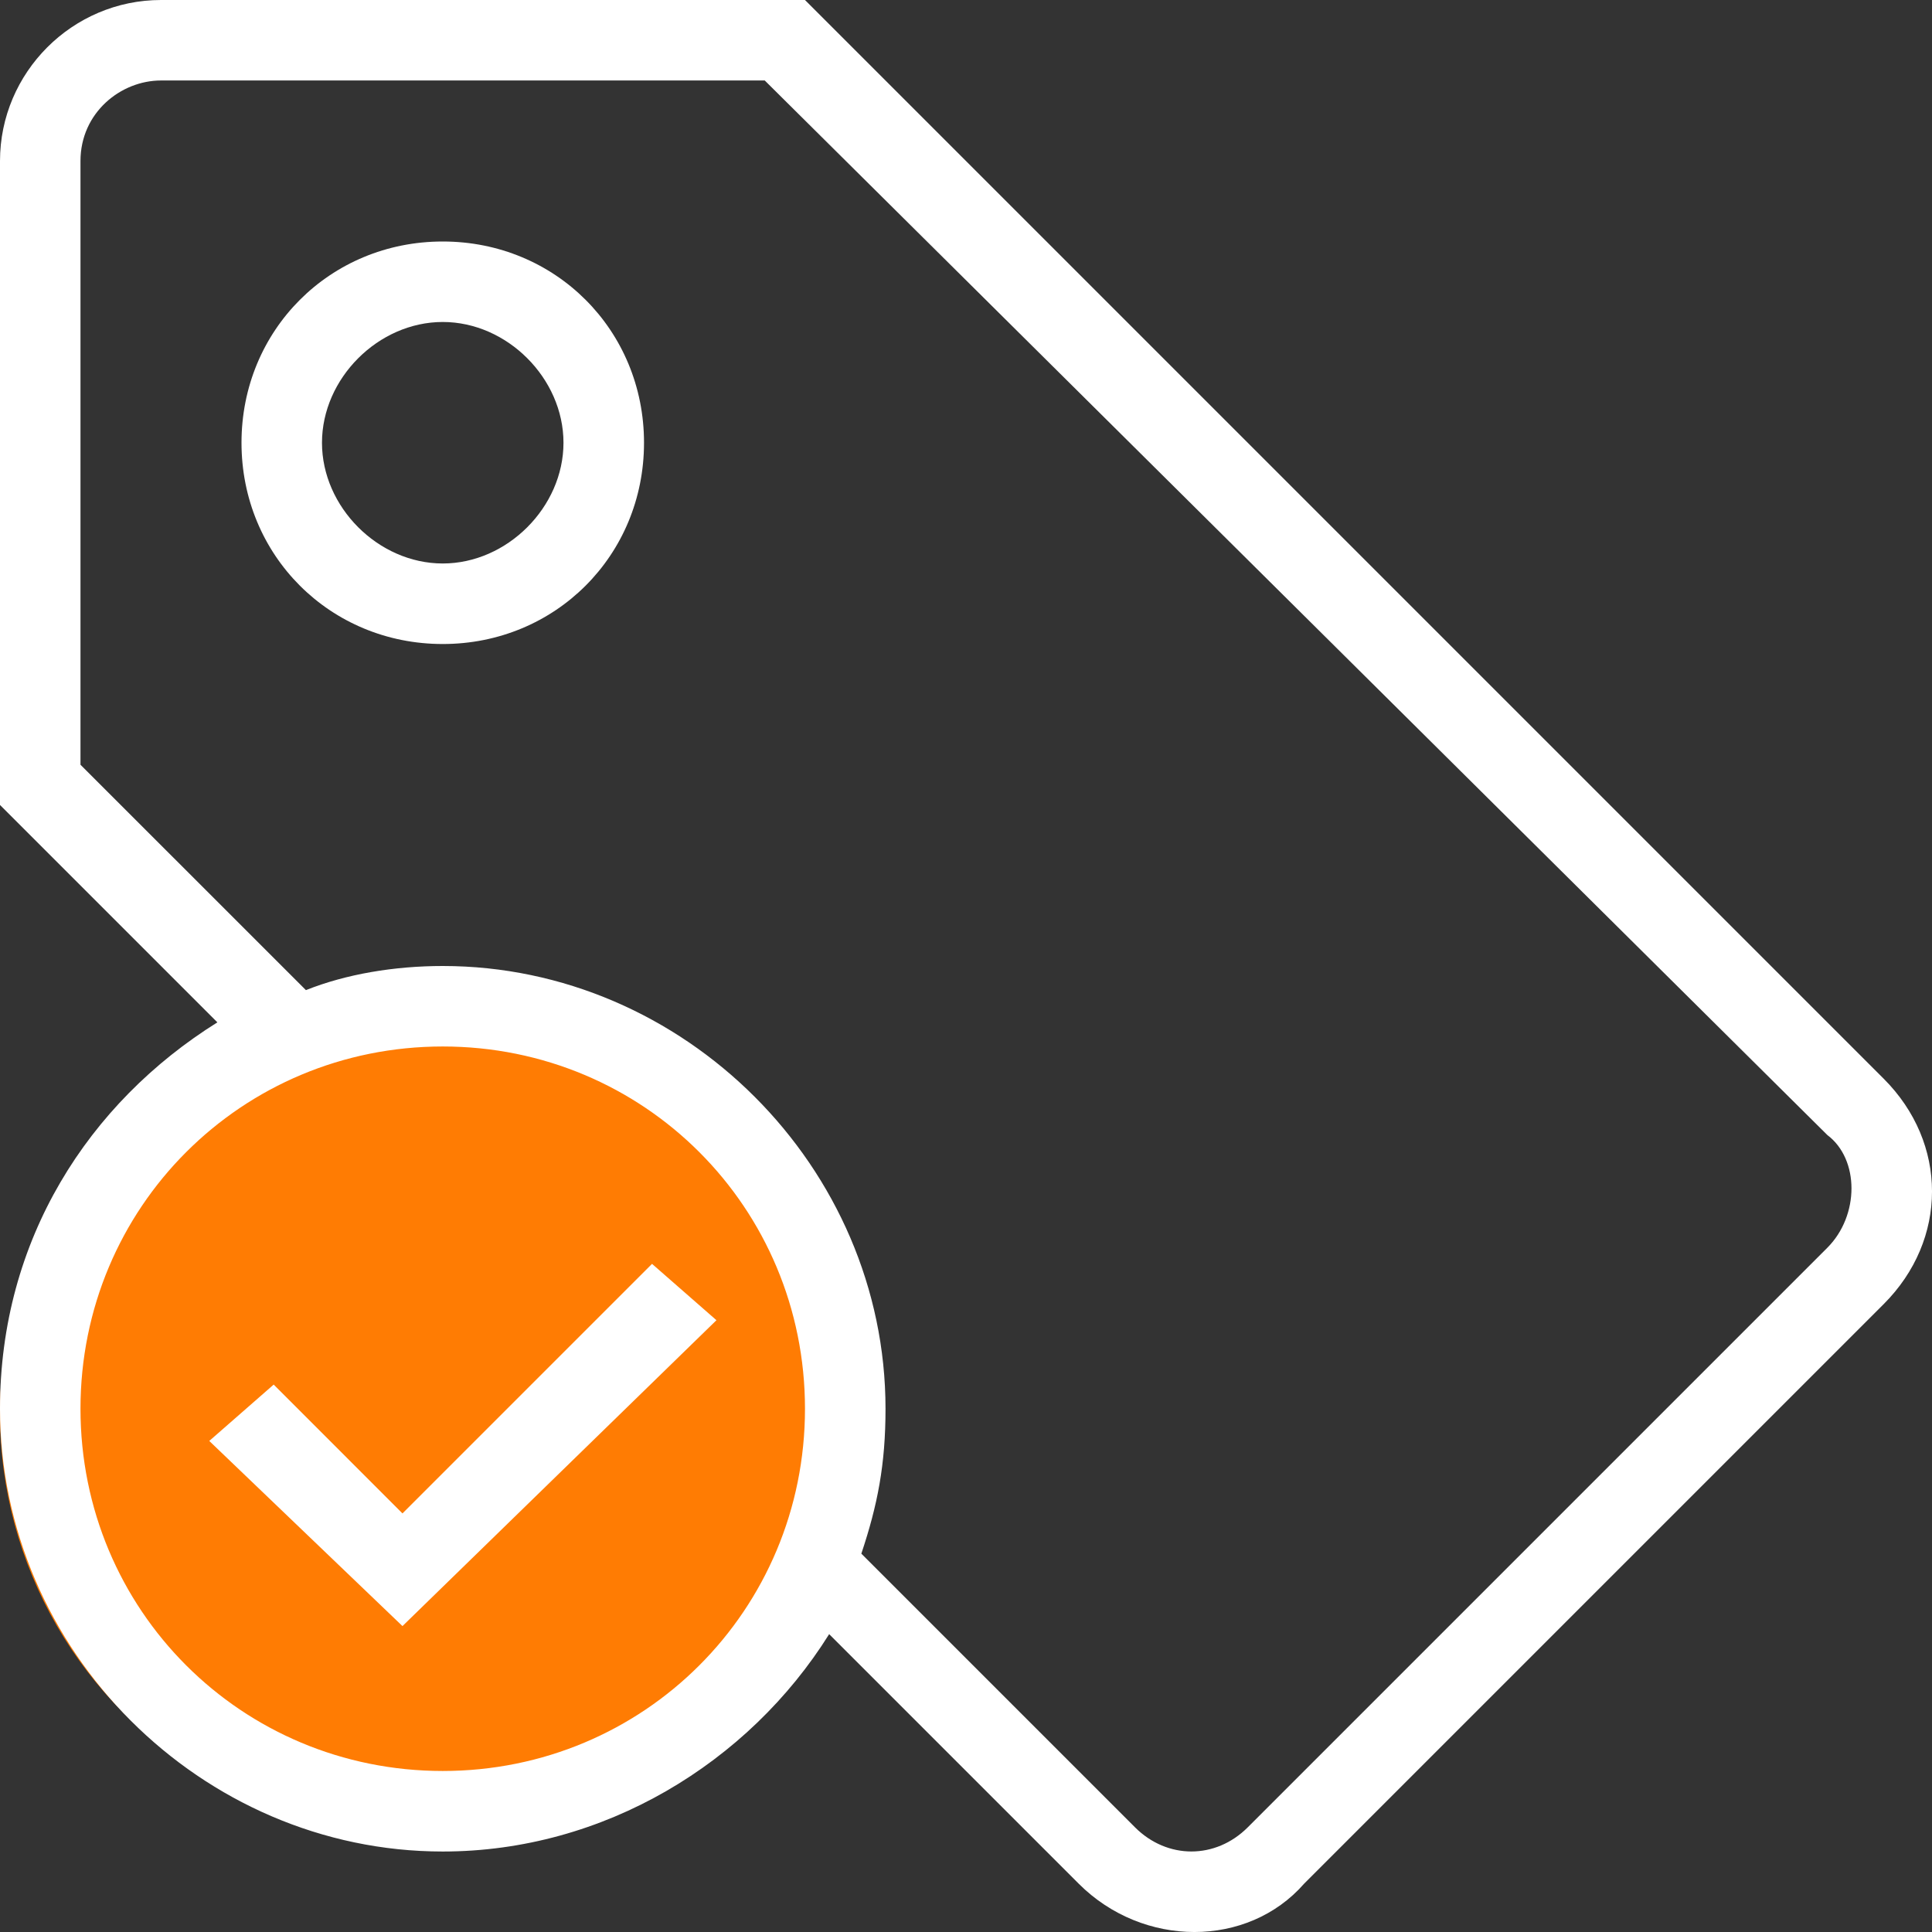 <?xml version="1.0" encoding="UTF-8"?> <svg xmlns="http://www.w3.org/2000/svg" width="41" height="41" viewBox="0 0 41 41" fill="none"><rect x="0" y="0" width="41" height="41" fill="#333333" stroke="none"/> <g clip-path="url(#clip0_107_424)"> <circle cx="9" cy="30" r="9" fill="#FF7C03"></circle> <path d="M8.541 32.117L5.808 29.383L4.441 30.579L8.541 34.508L15.204 28.017L13.837 26.821L8.541 32.117Z" fill="white"></path> <path d="M39.975 22.892L17.083 0H3.417C1.537 0 0 1.537 0 3.417V17.083L4.613 21.696C1.879 23.404 0 26.308 0 29.896C0 35.021 4.271 39.292 9.396 39.292C12.812 39.292 15.887 37.413 17.596 34.679L22.892 39.975C24.258 41.342 26.479 41.342 27.675 39.975L39.975 27.675C41.342 26.308 41.342 24.258 39.975 22.892ZM9.396 37.583C5.125 37.583 1.708 34.167 1.708 29.896C1.708 25.625 5.125 22.208 9.396 22.208C13.667 22.208 17.083 25.625 17.083 29.896C17.083 34.167 13.667 37.583 9.396 37.583ZM38.779 26.479L26.479 38.779C25.796 39.462 24.771 39.462 24.087 38.779L18.279 32.971C18.621 31.946 18.792 31.092 18.792 29.896C18.792 24.771 14.521 20.5 9.396 20.5C8.371 20.5 7.346 20.671 6.492 21.012L1.708 16.229V3.417C1.708 2.392 2.562 1.708 3.417 1.708H16.229L38.779 24.087C39.462 24.6 39.462 25.796 38.779 26.479Z" fill="white"></path> <path d="M9.396 5.125C7.004 5.125 5.125 7.004 5.125 9.396C5.125 11.787 7.004 13.667 9.396 13.667C11.787 13.667 13.667 11.787 13.667 9.396C13.667 7.004 11.787 5.125 9.396 5.125ZM9.396 11.958C8.029 11.958 6.833 10.762 6.833 9.396C6.833 8.029 8.029 6.833 9.396 6.833C10.762 6.833 11.958 8.029 11.958 9.396C11.958 10.762 10.762 11.958 9.396 11.958Z" fill="white"></path> </g> <defs> <clipPath id="clip0_107_424"> <rect width="41" height="41" fill="white"></rect> </clipPath> </defs> </svg> 